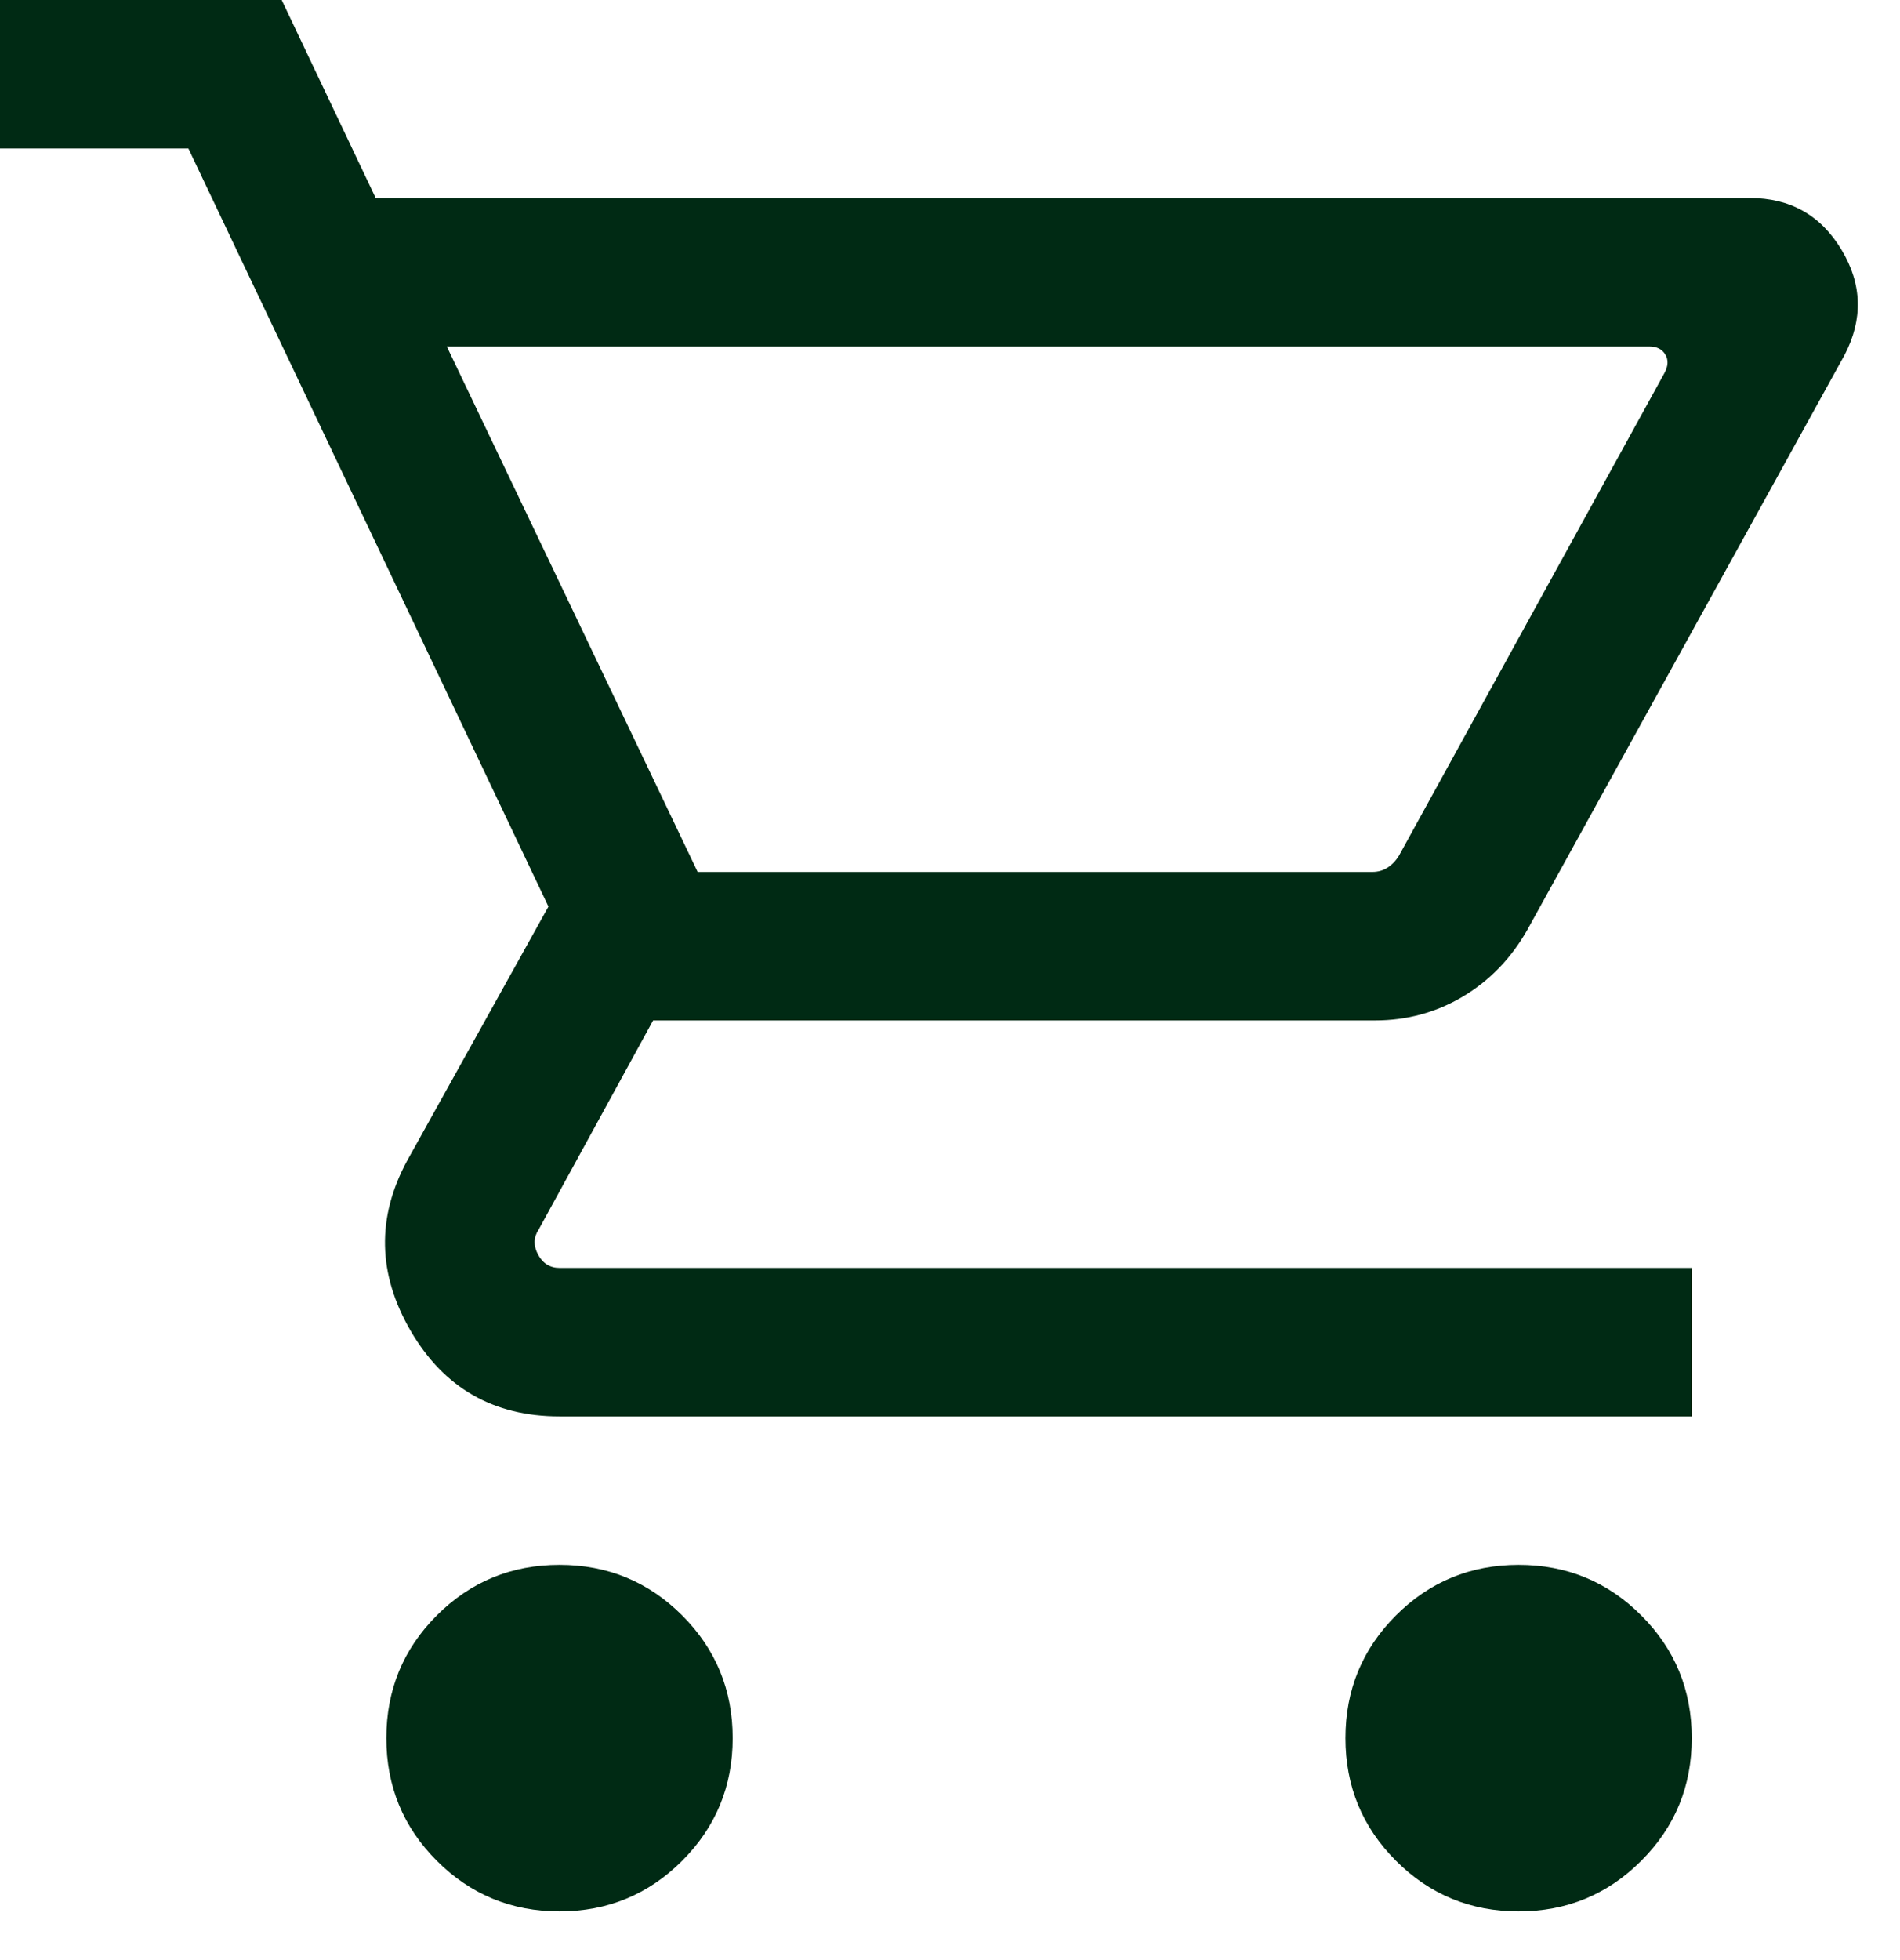 <svg width="32" height="33" viewBox="0 0 32 33" fill="none" xmlns="http://www.w3.org/2000/svg">
<path d="M9.423 32.18C8.613 32.18 7.925 31.896 7.357 31.328C6.79 30.761 6.507 30.073 6.507 29.263C6.507 28.453 6.79 27.764 7.357 27.197C7.925 26.63 8.613 26.346 9.423 26.346C10.233 26.346 10.921 26.63 11.489 27.197C12.056 27.764 12.34 28.453 12.34 29.263C12.34 30.073 12.056 30.761 11.489 31.328C10.921 31.896 10.233 32.18 9.423 32.18ZM25.577 32.18C24.767 32.18 24.078 31.896 23.511 31.328C22.944 30.761 22.66 30.073 22.66 29.263C22.66 28.453 22.944 27.764 23.511 27.197C24.078 26.63 24.767 26.346 25.577 26.346C26.387 26.346 27.075 26.63 27.642 27.197C28.21 27.764 28.493 28.453 28.493 29.263C28.493 30.073 28.21 30.761 27.642 31.328C27.075 31.896 26.387 32.18 25.577 32.18ZM7.525 5.833L11.75 14.68H23.112C23.208 14.68 23.294 14.656 23.369 14.607C23.444 14.559 23.508 14.493 23.561 14.407L28.032 6.282C28.096 6.165 28.102 6.06 28.048 5.97C27.995 5.879 27.904 5.833 27.775 5.833H7.525ZM6.327 3.333H29.468C30.15 3.333 30.665 3.623 31.014 4.204C31.364 4.784 31.38 5.376 31.064 5.981L25.724 15.654C25.451 16.135 25.089 16.509 24.64 16.777C24.19 17.045 23.697 17.18 23.16 17.18H11L9.07 20.705C8.985 20.833 8.982 20.972 9.062 21.122C9.143 21.271 9.263 21.346 9.423 21.346H28.493V23.846H9.423C8.312 23.846 7.477 23.367 6.918 22.409C6.359 21.45 6.34 20.494 6.859 19.538L9.237 15.263L3.173 2.5H0V0H4.744L6.327 3.333Z" fill="#002A14"/>
</svg>
